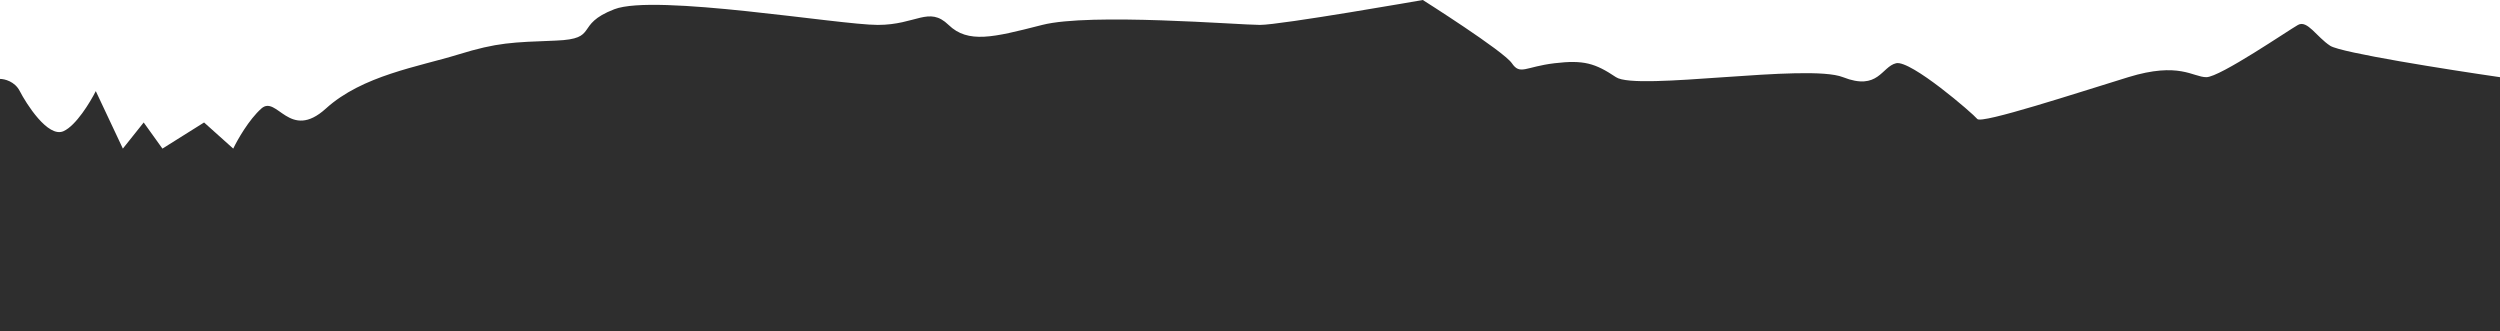 <?xml version="1.0" encoding="UTF-8"?> <svg xmlns="http://www.w3.org/2000/svg" width="1200" height="159" viewBox="0 0 1200 159" fill="none"><path d="M1118.53 21.992C1123.73 25.337 1175.01 33.421 1200 37.045L1200 159L-0 159L1.35129e-05 37.881C2.166 37.881 7.097 39.051 9.496 43.734C12.495 49.588 22.991 66.312 30.487 62.967C36.485 60.291 43.315 49.03 45.981 43.734L58.975 71.33L68.971 58.786L77.968 71.33L97.959 58.786L111.953 71.33C113.953 67.149 119.45 57.448 125.448 52.096C132.945 45.407 138.942 67.985 156.435 52.096C173.928 36.208 200.916 32.027 219.908 26.174C238.9 20.32 245.898 20.32 266.889 19.484C287.88 18.647 275.385 11.958 294.877 4.432C314.369 -3.094 402.832 11.958 421.324 11.958C439.817 11.958 445.814 2.759 455.31 11.958C464.675 21.029 476.957 17.901 499.347 12.198L500.292 11.958C523.282 6.104 594.752 11.958 604.748 11.958C614.744 11.958 682.948 -3.54199e-05 682.948 -3.54199e-05C682.948 -3.54199e-05 721.702 24.501 725.7 30.355C729.699 36.208 732.169 32.027 746.163 30.355C760.157 28.682 765.681 30.355 775.677 37.045C785.673 43.734 867.639 30.355 884.631 37.045C901.624 43.734 903.124 32.027 910.121 30.355C917.118 28.682 947.105 54.605 949.105 57.114C951.104 59.623 997.085 44.571 1021.57 37.045C1046.06 29.519 1052.56 37.045 1059.06 37.045C1065.56 37.045 1098.54 14.467 1103.04 11.958C1107.54 9.449 1112.04 17.811 1118.53 21.992Z" fill="#2E2E2E"></path></svg> 
